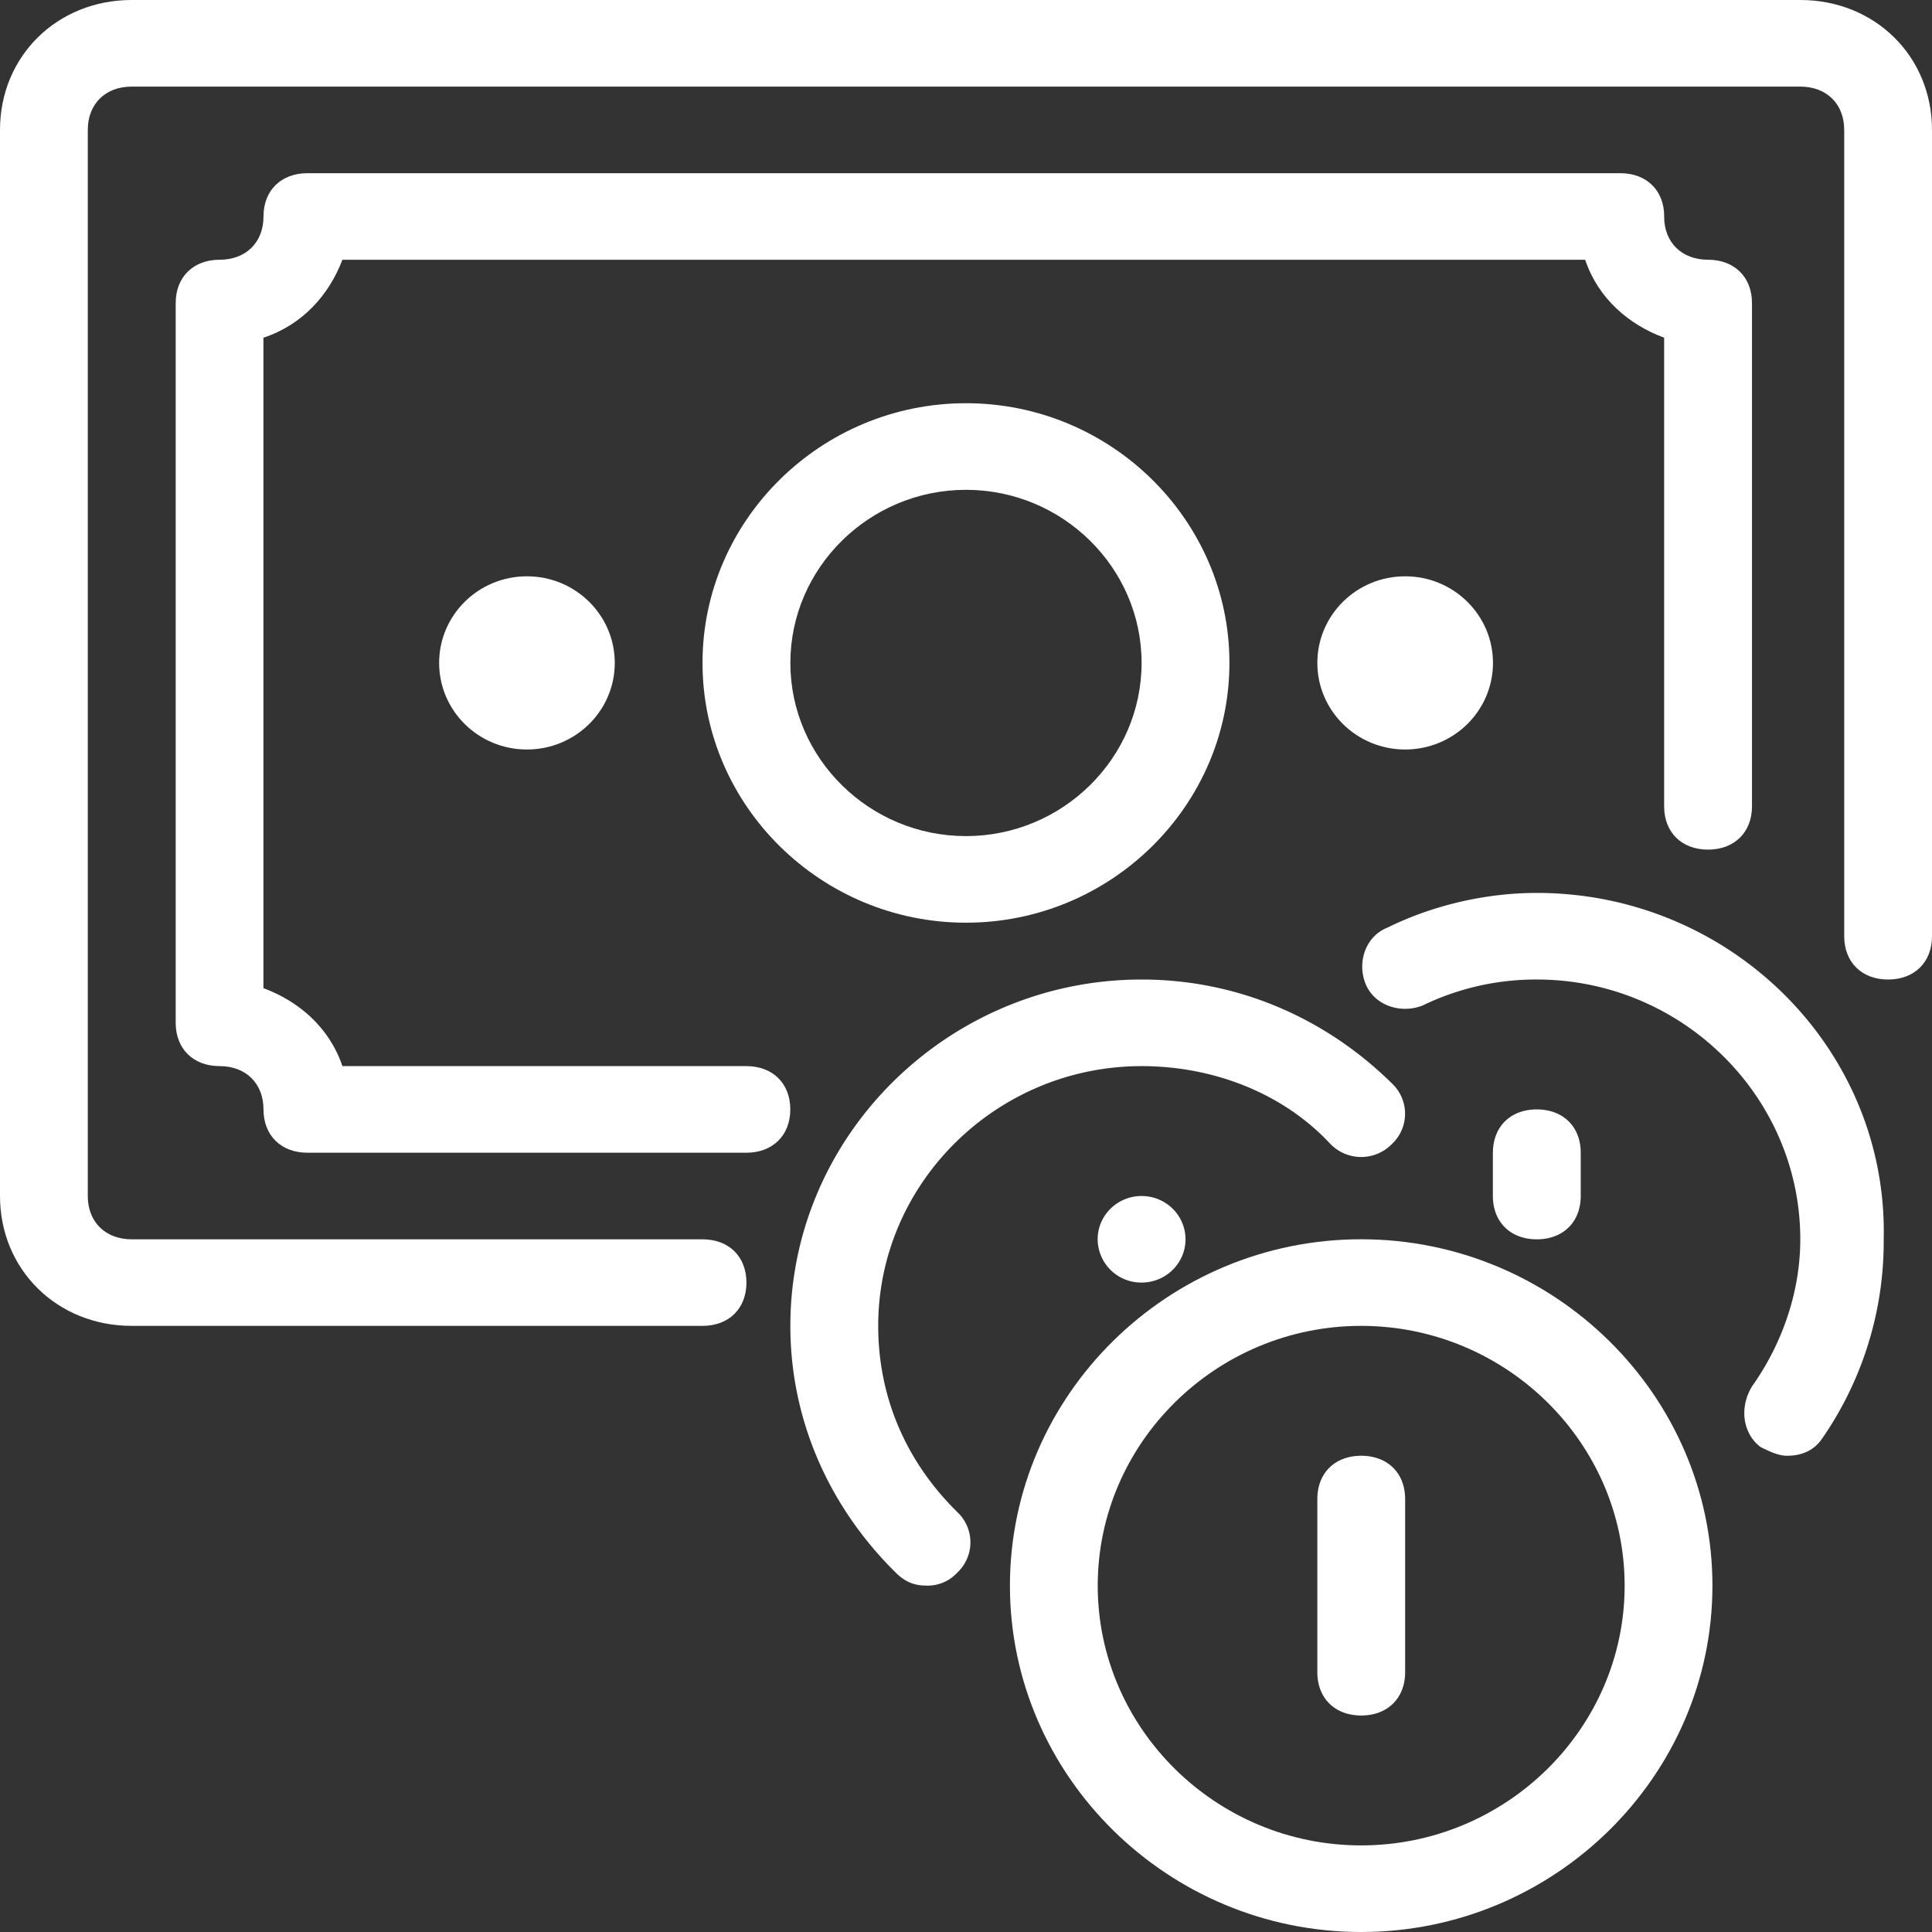 <svg xmlns="http://www.w3.org/2000/svg" width="34" height="34" fill="none" viewBox="0 0 34 34">
  <rect x="0" y="0" width="34" height="34" fill="#333333" stroke="none"/>
  <path fill="#fff" d="M31.682 0H2.318C1.005 0 0 .99 0 2.286v18.762c0 1.295 1.005 2.285 2.318 2.285h10.046c.463 0 .772-.304.772-.761 0-.458-.309-.762-.772-.762H2.318c-.463 0-.773-.305-.773-.762V2.286c0-.457.31-.762.773-.762h29.364c.463 0 .773.305.773.762v14.19c0 .457.309.762.772.762.464 0 .773-.305.773-.762V2.286C34 .99 32.995 0 31.682 0z"/>
  <path fill="#fff" fill-rule="evenodd" d="M12.363 11.666c0-2.514 2.087-4.57 4.637-4.57 2.55 0 4.636 2.056 4.636 4.57 0 2.515-2.086 4.572-4.636 4.572-2.55 0-4.637-2.057-4.637-4.572zm1.546 0c0 1.677 1.39 3.048 3.09 3.048s3.091-1.371 3.091-3.048C20.09 9.99 18.7 8.62 17 8.62s-3.091 1.371-3.091 3.048z" clip-rule="evenodd"/>
  <path fill="#fff" d="M9.273 13.19c.854 0 1.546-.682 1.546-1.524 0-.841-.692-1.524-1.546-1.524-.854 0-1.545.683-1.545 1.524 0 .842.691 1.524 1.545 1.524zM24.728 13.19c.854 0 1.546-.682 1.546-1.524 0-.841-.692-1.524-1.546-1.524-.854 0-1.545.683-1.545 1.524 0 .842.692 1.524 1.545 1.524z"/>
  <path fill="#fff" d="M29.286 3.81c0 .457.31.761.773.761s.773.305.773.762v8.857c0 .457-.31.762-.773.762-.464 0-.773-.304-.773-.762V5.943c-.618-.229-1.159-.686-1.39-1.372H6.026c-.232.61-.695 1.143-1.39 1.372V17.39c.617.229 1.158.686 1.39 1.372h7.11c.463 0 .772.305.772.762s-.31.762-.773.762H5.41c-.464 0-.773-.305-.773-.762s-.309-.762-.772-.762c-.464 0-.773-.305-.773-.762V5.333c0-.457.309-.762.773-.762.463 0 .772-.304.772-.762 0-.457.31-.761.773-.761h23.105c.463 0 .772.304.772.761z"/>
  <path fill="#fff" d="M27.046 15.714c-.928 0-1.855.229-2.628.61-.386.152-.54.61-.386.99.154.381.618.534 1.004.381a4.56 4.56 0 012.01-.457c2.55 0 4.636 2.057 4.636 4.571 0 .915-.31 1.829-.85 2.59-.232.382-.155.839.154 1.068.155.076.31.152.464.152.232 0 .464-.076.618-.305a6.084 6.084 0 001.082-3.505c.077-3.352-2.704-6.095-6.104-6.095z"/>
  <path fill="#fff" d="M26.273 20.286c0-.457.308-.762.772-.762s.773.305.773.762v.762c0 .457-.31.762-.773.762s-.773-.305-.773-.762v-.762zM24.495 19.066c-1.159-1.143-2.704-1.828-4.404-1.828-3.4 0-6.182 2.743-6.182 6.095 0 1.676.696 3.2 1.855 4.343.154.152.309.228.54.228a.706.706 0 00.542-.228.73.73 0 000-1.067c-.928-.914-1.391-2.057-1.391-3.276 0-2.514 2.086-4.571 4.636-4.571 1.236 0 2.473.457 3.323 1.371a.754.754 0 001.081 0 .73.73 0 000-1.067zM23.955 25.619c-.463 0-.772.305-.772.762v3.047c0 .457.309.762.772.762.464 0 .773-.305.773-.762v-3.047c0-.458-.309-.762-.773-.762z"/>
  <path fill="#fff" fill-rule="evenodd" d="M17.773 27.905c0-3.353 2.781-6.096 6.181-6.096s6.182 2.743 6.182 6.096c0 3.352-2.782 6.095-6.182 6.095-3.4 0-6.181-2.743-6.181-6.095zm1.545 0c0 2.514 2.086 4.571 4.636 4.571 2.55 0 4.637-2.057 4.637-4.571 0-2.515-2.087-4.572-4.637-4.572-2.55 0-4.636 2.058-4.636 4.572z" clip-rule="evenodd"/>
  <path fill="#fff" d="M20.863 21.81c0 .42-.346.761-.773.761a.767.767 0 01-.773-.762c0-.42.346-.761.773-.761.427 0 .773.34.773.762z"/>
</svg>
